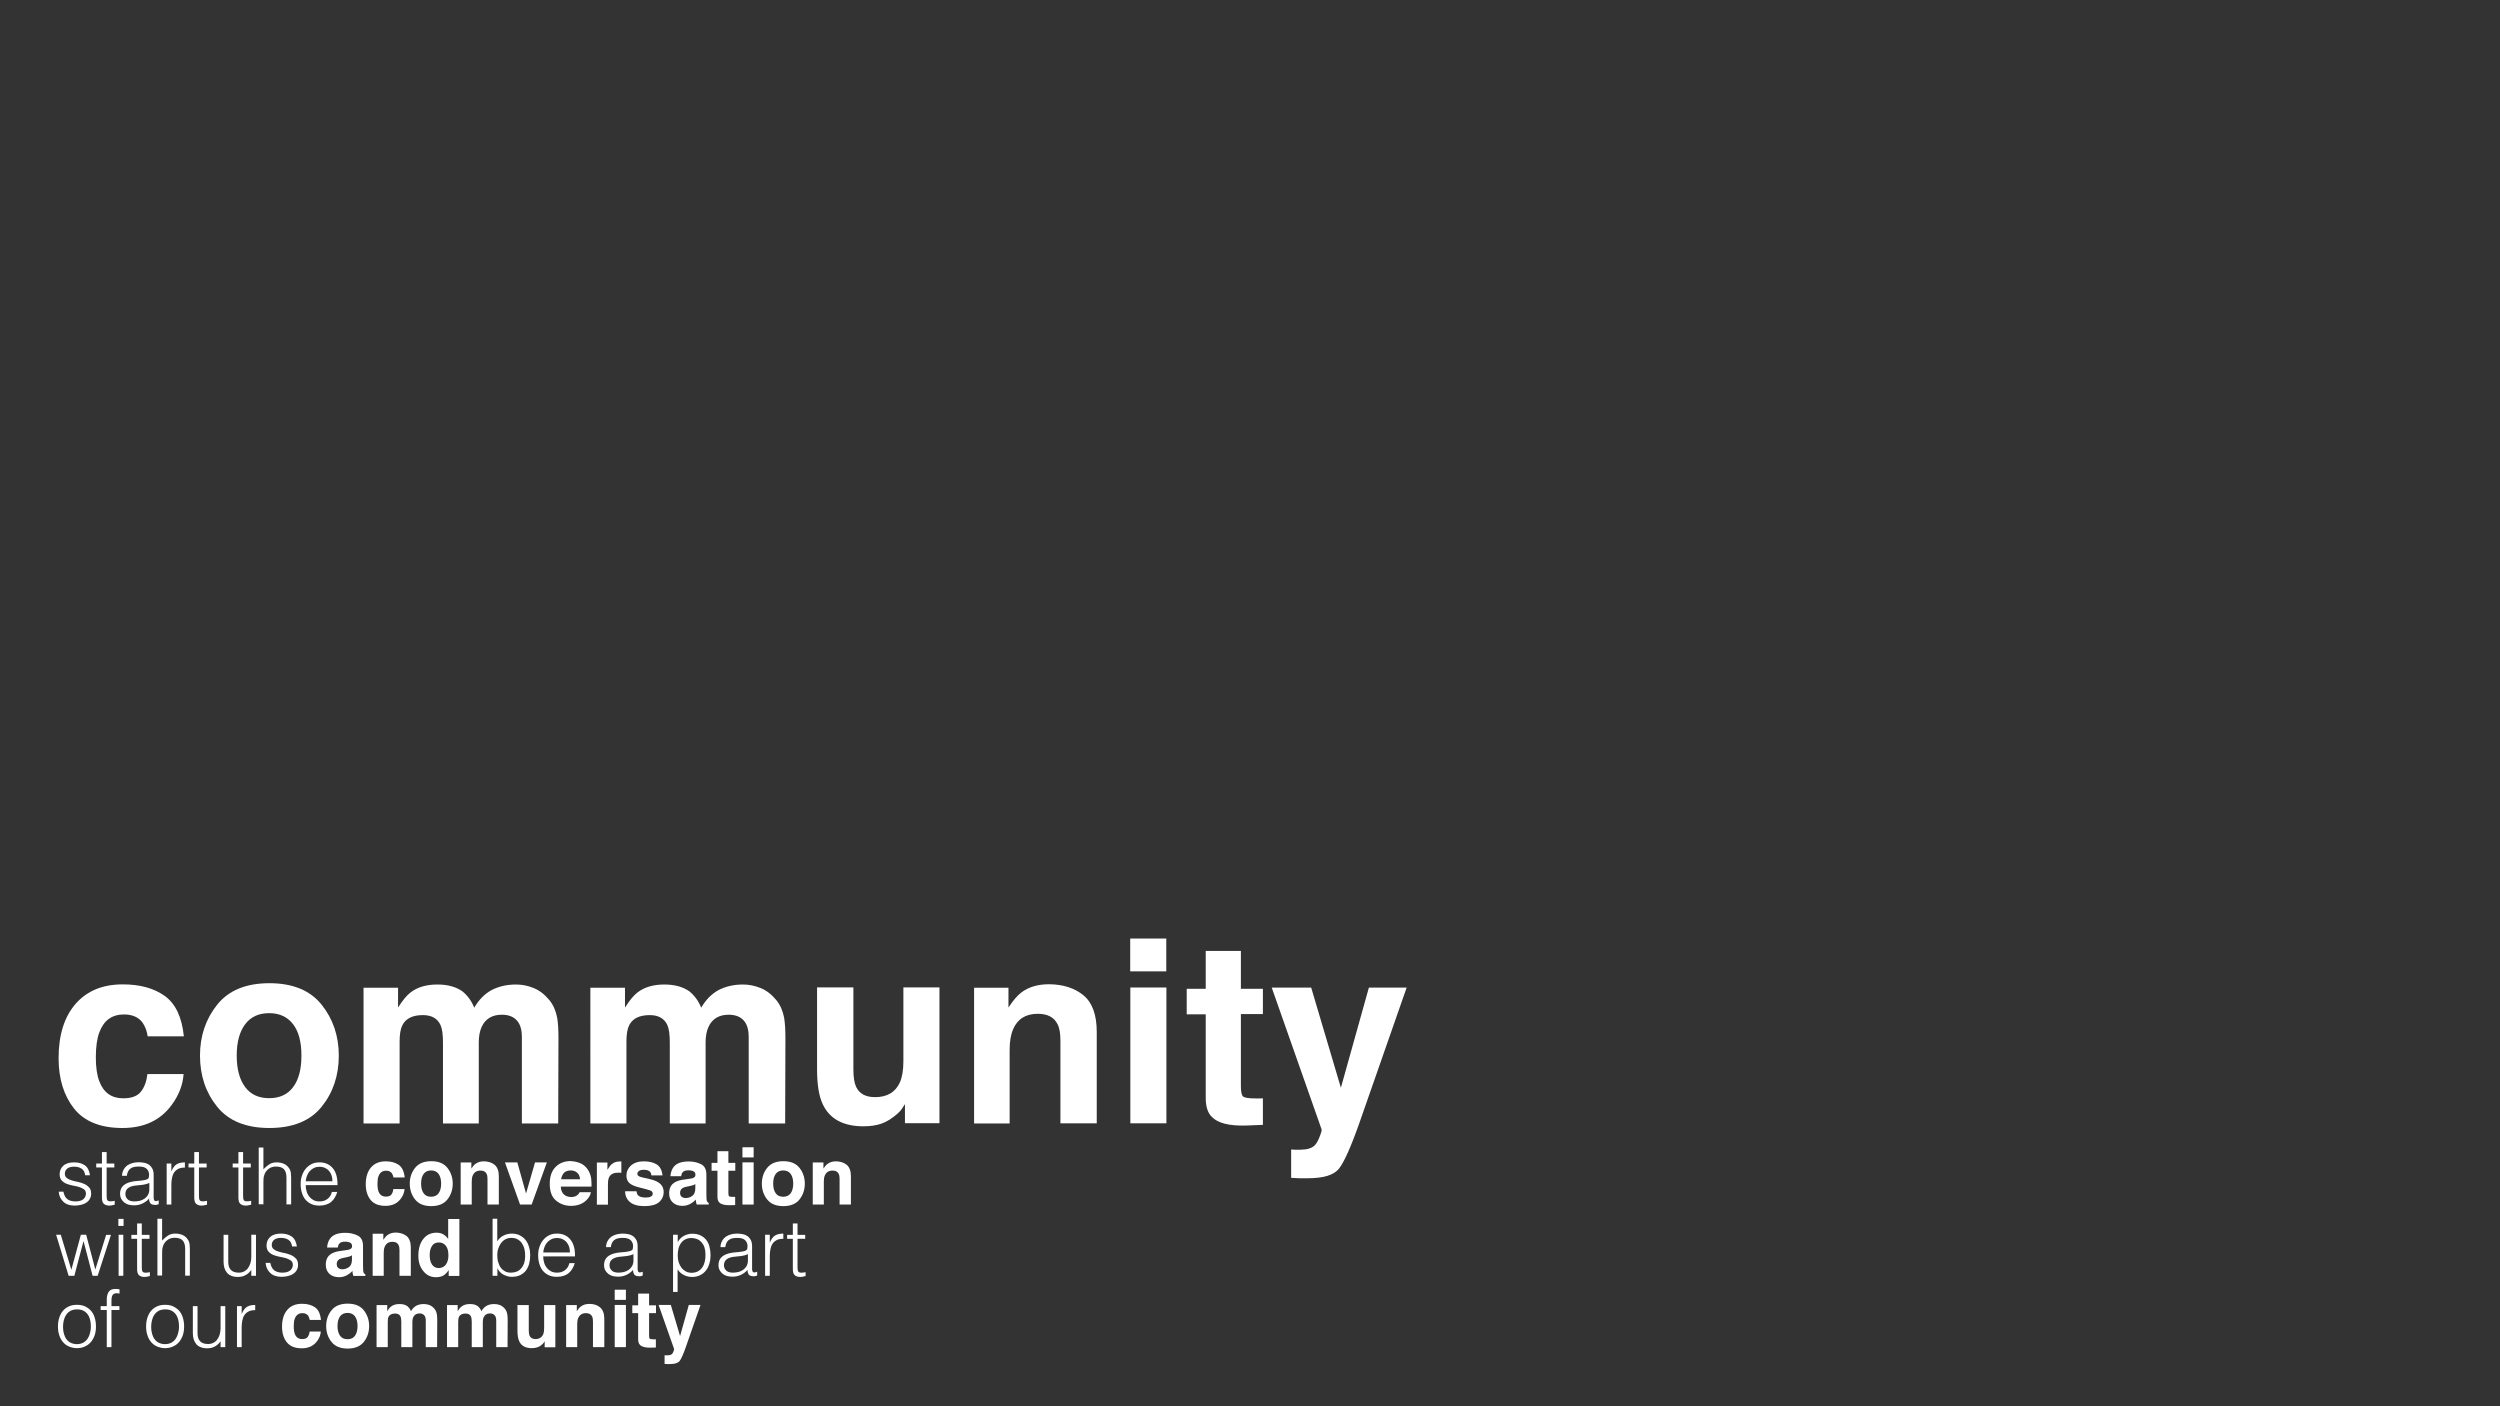 <?xml version="1.0" encoding="UTF-8"?> <!-- Generator: Adobe Illustrator 19.0.0, SVG Export Plug-In . SVG Version: 6.00 Build 0) --> <svg xmlns="http://www.w3.org/2000/svg" xmlns:xlink="http://www.w3.org/1999/xlink" x="0px" y="0px" viewBox="0 0 1920 1080" xml:space="preserve"><rect x="0" y="0" width="1920" height="1080" fill="#333333" stroke="none"/> <g id="start_the_conversation_with_us_and_be_a_part_of_our_community_1_"> <g id="start_the_conversation_with_us_and_be_a_part_of_our_community"> <path fill="#FFFFFF" d="M48.7,915.3c0.6,2.7,1.6,4.6,3.1,5.7c1.5,1.1,3.6,1.7,6.4,1.7c1.3,0,2.5-0.2,3.5-0.5 c1-0.3,1.8-0.8,2.4-1.3c0.6-0.5,1.1-1.2,1.4-1.9c0.3-0.7,0.5-1.4,0.5-2.2c0-1.5-0.5-2.7-1.5-3.4c-1-0.7-2.2-1.3-3.7-1.8 c-1.5-0.4-3.1-0.8-4.9-1.1c-1.7-0.3-3.4-0.8-4.9-1.4c-1.5-0.6-2.7-1.5-3.7-2.6c-1-1.1-1.5-2.7-1.5-4.8c0-2.6,1-4.8,2.9-6.5 c1.9-1.7,4.7-2.5,8.2-2.5c3.4,0,6.2,0.8,8.3,2.3c2.1,1.5,3.4,4.1,3.9,7.6h-3.7c-0.3-2.4-1.2-4.1-2.8-5.1c-1.5-1-3.4-1.5-5.7-1.5 s-4.1,0.5-5.3,1.5c-1.2,1-1.8,2.3-1.8,3.9c0,1.4,0.5,2.5,1.5,3.3c1,0.8,2.2,1.4,3.7,1.8c1.5,0.5,3.1,0.9,4.9,1.2 c1.7,0.4,3.4,0.9,4.9,1.6c1.5,0.7,2.7,1.6,3.7,2.7c1,1.1,1.5,2.7,1.5,4.7c0,1.5-0.3,2.8-1,4c-0.6,1.2-1.5,2.1-2.7,2.9 c-1.1,0.8-2.5,1.3-4,1.7c-1.6,0.4-3.3,0.6-5.1,0.6c-1.9,0-3.5-0.3-5-0.8c-1.4-0.5-2.7-1.3-3.7-2.3c-1-1-1.8-2.1-2.4-3.4 c-0.6-1.3-0.9-2.7-1-4.2H48.7z"></path> <path fill="#FFFFFF" d="M88.1,925.2c-0.4,0.1-1,0.2-1.8,0.4c-0.7,0.2-1.5,0.3-2.4,0.3c-1.8,0-3.2-0.5-4.2-1.4 c-1-0.9-1.4-2.5-1.4-4.9v-23h-4.4v-3h4.4v-8.8h3.6v8.8h5.9v3h-5.9v21.6c0,0.8,0,1.4,0.1,2c0,0.6,0.2,1,0.4,1.4 c0.2,0.4,0.5,0.6,0.9,0.8c0.4,0.2,1,0.2,1.8,0.2c0.5,0,1,0,1.5-0.1c0.5-0.1,1-0.2,1.5-0.3V925.2z"></path> <path fill="#FFFFFF" d="M108.4,906.7c0.7-0.1,1.5-0.2,2.5-0.4c1-0.2,1.7-0.4,2.3-0.7c0.6-0.3,1-0.8,1.1-1.4 c0.1-0.7,0.2-1.3,0.2-1.9c0-1.9-0.6-3.4-1.8-4.6c-1.2-1.2-3.2-1.8-6.1-1.8c-1.3,0-2.4,0.1-3.5,0.3c-1.1,0.2-2,0.6-2.8,1.2 c-0.8,0.5-1.4,1.3-1.9,2.2c-0.5,0.9-0.8,2.1-1,3.4h-3.7c0.1-1.9,0.5-3.5,1.3-4.8c0.7-1.3,1.7-2.4,2.8-3.2c1.2-0.8,2.5-1.4,4-1.8 c1.5-0.4,3.1-0.6,4.8-0.6c1.6,0,3.1,0.2,4.5,0.5c1.4,0.3,2.6,0.9,3.6,1.6c1,0.8,1.8,1.8,2.4,3c0.6,1.3,0.9,2.8,0.9,4.6v17.2 c0,1.4,0.3,2.3,0.8,2.7c0.5,0.4,1.5,0.3,3.1-0.3v2.9c-0.3,0.1-0.7,0.2-1.2,0.4s-1.1,0.2-1.6,0.2c-0.6,0-1.1-0.1-1.6-0.2 c-0.6-0.1-1.1-0.3-1.5-0.6c-0.4-0.3-0.7-0.7-0.9-1.1c-0.2-0.4-0.4-0.9-0.5-1.4c-0.1-0.5-0.1-1-0.1-1.6c-1.5,1.7-3.3,3-5.3,3.9 c-2,0.9-4.1,1.3-6.4,1.3c-1.4,0-2.7-0.2-4-0.5c-1.3-0.4-2.4-0.9-3.4-1.7c-1-0.8-1.7-1.7-2.3-2.8c-0.6-1.1-0.9-2.4-0.9-4 c0-5.4,3.7-8.5,11-9.5L108.4,906.7z M114.5,908.6c-1.5,0.6-3.1,1.1-4.7,1.3c-1.6,0.2-3.2,0.4-4.7,0.5c-2.8,0.2-5,0.8-6.5,1.9 c-1.6,1.1-2.3,2.7-2.3,4.8c0,1,0.2,1.8,0.6,2.5c0.4,0.7,0.9,1.3,1.5,1.8c0.6,0.5,1.4,0.8,2.2,1c0.8,0.2,1.7,0.3,2.5,0.3 c1.5,0,2.9-0.2,4.3-0.5c1.4-0.4,2.6-0.9,3.7-1.7c1.1-0.8,1.9-1.7,2.6-2.9c0.6-1.2,1-2.5,1-4.1V908.6z"></path> <path fill="#FFFFFF" d="M131.6,925.1h-3.6v-31.5h3.6v5.9h0.1c1-2.5,2.3-4.3,3.9-5.3c1.6-1,3.7-1.5,6.4-1.5v4c-2.1,0-3.8,0.3-5.1,1 s-2.4,1.6-3.2,2.8c-0.8,1.2-1.3,2.6-1.6,4.2s-0.5,3.3-0.5,5V925.1z"></path> <path fill="#FFFFFF" d="M159,925.2c-0.4,0.1-1,0.2-1.8,0.4c-0.7,0.2-1.5,0.3-2.4,0.3c-1.8,0-3.2-0.5-4.2-1.4 c-1-0.9-1.4-2.5-1.4-4.9v-23h-4.4v-3h4.4v-8.8h3.6v8.8h5.9v3h-5.9v21.6c0,0.8,0,1.4,0.1,2c0,0.6,0.2,1,0.4,1.4 c0.2,0.4,0.5,0.6,0.9,0.8c0.4,0.2,1,0.2,1.8,0.2c0.5,0,1,0,1.5-0.1c0.5-0.1,1-0.2,1.5-0.3V925.2z"></path> <path fill="#FFFFFF" d="M192.9,925.2c-0.4,0.1-1,0.2-1.8,0.4c-0.7,0.2-1.5,0.3-2.4,0.3c-1.8,0-3.2-0.5-4.2-1.4 c-1-0.9-1.4-2.5-1.4-4.9v-23h-4.4v-3h4.4v-8.8h3.6v8.8h5.9v3h-5.9v21.6c0,0.8,0,1.4,0.1,2c0,0.6,0.2,1,0.4,1.4 c0.2,0.4,0.5,0.6,0.9,0.8c0.4,0.2,1,0.2,1.8,0.2c0.5,0,1,0,1.5-0.1c0.5-0.1,1-0.2,1.5-0.3V925.2z"></path> <path fill="#FFFFFF" d="M198.7,925.1v-43.8h3.6V898c1.5-1.5,3-2.8,4.5-3.8c1.6-1,3.4-1.5,5.6-1.5c1.9,0,3.7,0.3,5.4,1 c1.7,0.7,3.1,1.8,4.2,3.5c0.8,1.1,1.2,2.3,1.4,3.5c0.1,1.2,0.2,2.4,0.2,3.7v20.6H220v-20.6c0-2.8-0.6-5-1.9-6.4 c-1.3-1.4-3.3-2.1-6.3-2.1c-1.1,0-2.2,0.2-3.1,0.5c-0.9,0.3-1.8,0.8-2.5,1.4c-0.8,0.6-1.4,1.2-1.9,1.9c-0.5,0.7-0.9,1.5-1.2,2.3 c-0.4,1-0.6,2-0.7,2.9c-0.1,0.9-0.1,1.9-0.1,3v17H198.7z"></path> <path fill="#FFFFFF" d="M234.8,910.2c0,1.7,0.2,3.3,0.7,4.8c0.4,1.5,1.1,2.8,2,4c0.9,1.1,2,2,3.3,2.7s2.9,1,4.6,1 c2.4,0,4.4-0.6,6.1-1.9c1.7-1.3,2.8-3,3.4-5.4h4.1c-0.4,1.5-1,2.9-1.8,4.2c-0.7,1.3-1.6,2.4-2.7,3.3c-1.1,1-2.4,1.7-3.9,2.2 c-1.5,0.5-3.2,0.8-5.2,0.8c-2.5,0-4.7-0.4-6.5-1.3c-1.8-0.9-3.3-2-4.5-3.5c-1.2-1.5-2-3.2-2.6-5.2c-0.6-2-0.9-4.2-0.9-6.5 c0-2.3,0.3-4.5,1-6.5c0.7-2,1.6-3.8,2.9-5.3c1.2-1.5,2.7-2.7,4.5-3.6c1.8-0.9,3.8-1.3,6.1-1.3c4.3,0,7.7,1.5,10.2,4.5 c2.5,3,3.7,7.3,3.6,13H234.8z M255.3,907.2c0-1.5-0.2-3-0.6-4.3s-1.1-2.5-1.9-3.5c-0.8-1-1.9-1.8-3.1-2.4 c-1.3-0.6-2.7-0.9-4.3-0.9c-1.6,0-3.1,0.3-4.3,0.9c-1.2,0.6-2.3,1.4-3.2,2.4c-0.9,1-1.6,2.2-2.1,3.5c-0.5,1.3-0.9,2.8-1,4.3H255.3 z"></path> <path fill="#FFFFFF" d="M302.2,904.4c-0.2-1.2-0.6-2.3-1.2-3.3c-1-1.3-2.4-2-4.4-2c-2.9,0-4.8,1.4-5.9,4.2c-0.6,1.5-0.8,3.5-0.8,6 c0,2.4,0.3,4.3,0.8,5.7c1,2.7,2.9,4,5.7,4c2,0,3.4-0.5,4.2-1.6c0.8-1.1,1.3-2.5,1.5-4.2h8.6c-0.2,2.6-1.1,5-2.8,7.3 c-2.7,3.7-6.6,5.6-11.8,5.6c-5.2,0-9-1.5-11.5-4.6c-2.5-3.1-3.7-7.1-3.7-12c0-5.6,1.4-9.9,4.1-13c2.7-3.1,6.5-4.6,11.2-4.6 c4.1,0,7.4,0.9,10,2.7c2.6,1.8,4.1,5,4.6,9.7H302.2z"></path> <path fill="#FFFFFF" d="M343.6,921.2c-2.7,3.4-6.9,5.1-12.4,5.1c-5.6,0-9.7-1.7-12.4-5.1c-2.7-3.4-4.1-7.4-4.1-12.2 c0-4.7,1.4-8.7,4.1-12.1s6.9-5.1,12.4-5.1c5.6,0,9.7,1.7,12.4,5.1c2.7,3.4,4.1,7.5,4.1,12.1C347.7,913.7,346.3,917.8,343.6,921.2z M336.8,916.5c1.3-1.8,2-4.3,2-7.5s-0.7-5.7-2-7.5c-1.3-1.7-3.2-2.6-5.7-2.6s-4.4,0.9-5.7,2.6c-1.3,1.8-2,4.2-2,7.5s0.7,5.7,2,7.5 c1.3,1.8,3.2,2.6,5.7,2.6S335.5,918.2,336.8,916.5z"></path> <path fill="#FFFFFF" d="M379.9,894.6c2.1,1.8,3.2,4.7,3.2,8.7v21.8h-8.7v-19.7c0-1.7-0.2-3-0.7-3.9c-0.8-1.7-2.4-2.5-4.7-2.5 c-2.8,0-4.8,1.2-5.9,3.7c-0.6,1.3-0.8,2.9-0.8,4.9v17.5h-8.5v-32.3h8.2v4.7c1.1-1.7,2.1-2.9,3.1-3.6c1.7-1.3,3.9-2,6.6-2 C375,892,377.8,892.8,379.9,894.6z"></path> <path fill="#FFFFFF" d="M410.9,892.7h9.1l-11.7,32.4h-8.9l-11.6-32.4h9.5l6.7,23.9L410.9,892.7z"></path> <path fill="#FFFFFF" d="M445.8,893.4c2.3,1,4.1,2.6,5.6,4.8c1.3,1.9,2.2,4.2,2.6,6.7c0.2,1.5,0.3,3.6,0.3,6.4h-23.6 c0.1,3.2,1.3,5.5,3.4,6.8c1.3,0.8,2.8,1.2,4.7,1.2c1.9,0,3.5-0.5,4.7-1.5c0.7-0.5,1.2-1.3,1.7-2.2h8.6c-0.2,1.9-1.3,3.9-3.1,5.8 c-2.9,3.1-7,4.7-12.2,4.7c-4.3,0-8.1-1.3-11.4-4c-3.3-2.7-4.9-7-4.9-13c0-5.6,1.5-9.9,4.5-12.9c3-3,6.8-4.5,11.6-4.5 C441,891.9,443.6,892.4,445.8,893.4z M433.2,900.7c-1.2,1.2-1.9,2.9-2.3,5h14.6c-0.2-2.2-0.9-4-2.3-5.1c-1.3-1.2-3-1.7-5-1.7 C436.1,898.9,434.4,899.5,433.2,900.7z"></path> <path fill="#FFFFFF" d="M476.5,892c0.1,0,0.4,0,0.7,0v8.7c-0.5-0.1-1-0.1-1.4-0.1c-0.4,0-0.8,0-1,0c-3.4,0-5.7,1.1-6.9,3.3 c-0.7,1.2-1,3.2-1,5.8v15.5h-8.5v-32.4h8.1v5.6c1.3-2.2,2.4-3.6,3.4-4.4c1.6-1.3,3.6-2,6.2-2C476.3,892,476.4,892,476.5,892z"></path> <path fill="#FFFFFF" d="M488.8,914.8c0.2,1.5,0.6,2.6,1.2,3.2c1.1,1.1,3,1.7,5.8,1.7c1.7,0,3-0.2,4-0.7c1-0.5,1.5-1.2,1.5-2.2 c0-1-0.4-1.7-1.2-2.2c-0.8-0.5-3.7-1.3-8.9-2.6c-3.7-0.9-6.3-2-7.8-3.4c-1.5-1.3-2.3-3.3-2.3-5.8c0-3,1.2-5.6,3.5-7.7 c2.4-2.1,5.7-3.2,9.9-3.2c4,0,7.3,0.8,9.9,2.4c2.5,1.6,4,4.4,4.4,8.4h-8.5c-0.1-1.1-0.4-1.9-0.9-2.6c-0.9-1.1-2.5-1.7-4.8-1.7 c-1.8,0-3.2,0.3-3.9,0.9s-1.2,1.2-1.2,2c0,1,0.4,1.7,1.3,2.1c0.8,0.5,3.8,1.2,8.8,2.3c3.4,0.8,5.9,2,7.6,3.6 c1.7,1.6,2.5,3.7,2.5,6.1c0,3.2-1.2,5.8-3.6,7.9c-2.4,2-6.1,3-11.1,3c-5.1,0-8.9-1.1-11.3-3.2c-2.4-2.1-3.6-4.9-3.6-8.2H488.8z"></path> <path fill="#FFFFFF" d="M528.9,905.4c1.6-0.2,2.7-0.4,3.4-0.7c1.2-0.5,1.8-1.3,1.8-2.4c0-1.3-0.5-2.2-1.4-2.7s-2.3-0.8-4.1-0.8 c-2,0-3.5,0.5-4.3,1.5c-0.6,0.7-1,1.7-1.2,3h-8.2c0.2-2.8,1-5.2,2.4-7c2.2-2.9,6.1-4.3,11.6-4.3c3.6,0,6.7,0.7,9.5,2.1 c2.8,1.4,4.1,4.1,4.1,8v14.8c0,1,0,2.3,0.1,3.7c0.1,1.1,0.2,1.9,0.5,2.3c0.3,0.4,0.7,0.7,1.2,1v1.2h-9.2c-0.3-0.7-0.4-1.3-0.5-1.8 c-0.1-0.6-0.2-1.2-0.2-2c-1.2,1.3-2.5,2.3-4.1,3.2c-1.8,1-3.9,1.6-6.2,1.6c-2.9,0-5.4-0.8-7.3-2.5c-1.9-1.7-2.9-4-2.9-7.1 c0-4,1.5-6.9,4.6-8.6c1.7-1,4.2-1.7,7.5-2.1L528.9,905.4z M534,909.4c-0.5,0.3-1.1,0.6-1.6,0.8c-0.6,0.2-1.3,0.4-2.3,0.6l-1.9,0.4 c-1.8,0.3-3.1,0.7-3.9,1.2c-1.3,0.8-2,2-2,3.6c0,1.4,0.4,2.5,1.2,3.1c0.8,0.6,1.8,1,3,1c1.8,0,3.6-0.5,5.1-1.6 c1.6-1.1,2.4-3,2.4-5.9V909.4z"></path> <path fill="#FFFFFF" d="M546.5,899.1v-6h4.5v-9h8.4v9h5.3v6h-5.3v17.1c0,1.3,0.2,2.2,0.5,2.5c0.3,0.3,1.4,0.5,3.1,0.5 c0.3,0,0.5,0,0.8,0s0.6,0,0.8,0v6.3l-4,0.1c-4,0.1-6.7-0.6-8.2-2.1c-1-1-1.4-2.5-1.4-4.5v-19.9H546.5z"></path> <path fill="#FFFFFF" d="M578.8,888.9h-8.6v-7.8h8.6V888.9z M570.2,892.7h8.6v32.4h-8.6V892.7z"></path> <path fill="#FFFFFF" d="M614,921.2c-2.7,3.4-6.9,5.1-12.4,5.1c-5.6,0-9.7-1.7-12.4-5.1c-2.7-3.4-4.1-7.4-4.1-12.2 c0-4.7,1.4-8.7,4.1-12.1s6.9-5.1,12.4-5.1c5.6,0,9.7,1.7,12.4,5.1c2.7,3.4,4.1,7.5,4.1,12.1C618.1,913.7,616.7,917.8,614,921.2z M607.2,916.5c1.3-1.8,2-4.3,2-7.5s-0.7-5.7-2-7.5c-1.3-1.7-3.2-2.6-5.7-2.6s-4.4,0.9-5.7,2.6c-1.3,1.8-2,4.2-2,7.5s0.7,5.7,2,7.5 c1.3,1.8,3.2,2.6,5.7,2.6S605.9,918.2,607.2,916.5z"></path> <path fill="#FFFFFF" d="M650.3,894.6c2.1,1.8,3.2,4.7,3.2,8.7v21.8h-8.7v-19.7c0-1.7-0.2-3-0.7-3.9c-0.8-1.7-2.4-2.5-4.7-2.5 c-2.8,0-4.8,1.2-5.9,3.7c-0.6,1.3-0.8,2.9-0.8,4.9v17.5h-8.5v-32.3h8.2v4.7c1.1-1.7,2.1-2.9,3.1-3.6c1.7-1.3,3.9-2,6.6-2 C645.4,892,648.1,892.8,650.3,894.6z"></path> <path fill="#FFFFFF" d="M73.2,975l8.3-26.6h3.7L75,979.8h-3.9l-6.9-26.5h-0.1l-7,26.5h-4.4l-9.6-31.5h3.6l8.1,26.9l7.3-26.9h4.1 L73.2,975z"></path> <path fill="#FFFFFF" d="M90.9,941.5v-5.4h4v5.4H90.9z M91.1,979.8v-31.5h3.6v31.5H91.1z"></path> <path fill="#FFFFFF" d="M115.1,980c-0.4,0.1-1,0.2-1.8,0.4c-0.7,0.2-1.5,0.3-2.4,0.3c-1.8,0-3.2-0.5-4.2-1.4 c-1-0.9-1.4-2.5-1.4-4.9v-23h-4.4v-3h4.4v-8.8h3.6v8.8h5.9v3h-5.9V973c0,0.8,0,1.4,0.1,2c0,0.6,0.2,1,0.4,1.4 c0.2,0.4,0.5,0.6,0.9,0.8c0.4,0.2,1,0.2,1.8,0.2c0.5,0,1,0,1.5-0.1c0.5-0.1,1-0.2,1.5-0.3V980z"></path> <path fill="#FFFFFF" d="M120.9,979.8v-43.8h3.6v16.7c1.5-1.5,3-2.8,4.5-3.8c1.6-1,3.4-1.5,5.6-1.5c1.9,0,3.7,0.3,5.4,1 c1.7,0.7,3.1,1.8,4.2,3.5c0.8,1.1,1.2,2.3,1.4,3.5c0.1,1.2,0.2,2.4,0.2,3.7v20.6h-3.6v-20.6c0-2.8-0.6-5-1.9-6.4 c-1.3-1.4-3.3-2.1-6.3-2.1c-1.1,0-2.2,0.2-3.1,0.5c-0.9,0.3-1.8,0.8-2.5,1.4c-0.8,0.6-1.4,1.2-1.9,1.9c-0.5,0.7-0.9,1.5-1.2,2.3 c-0.4,1-0.6,2-0.7,2.9c-0.1,0.9-0.1,1.9-0.1,3v17H120.9z"></path> <path fill="#FFFFFF" d="M193,948.3h3.6v31.5H193v-4.4c-0.5,0.6-1,1.2-1.6,1.8c-0.6,0.6-1.3,1.2-2.1,1.7s-1.7,0.9-2.8,1.3 c-1.1,0.3-2.3,0.5-3.6,0.5c-2.1,0-3.9-0.3-5.3-0.9c-1.4-0.6-2.6-1.4-3.4-2.5c-0.9-1.1-1.5-2.3-1.9-3.7c-0.4-1.4-0.6-2.9-0.6-4.6 v-20.7h3.6V969c0,2.7,0.6,4.8,1.9,6.2c1.3,1.4,3.3,2.2,6.2,2.2c1.5,0,2.8-0.3,4-0.9c1.2-0.6,2.2-1.4,3-2.5 c0.8-1.1,1.4-2.3,1.9-3.8c0.4-1.5,0.7-3.1,0.7-4.8V948.3z"></path> <path fill="#FFFFFF" d="M207.6,970c0.6,2.7,1.6,4.6,3.1,5.7c1.5,1.1,3.6,1.7,6.4,1.7c1.3,0,2.5-0.2,3.5-0.5c1-0.3,1.8-0.8,2.4-1.3 c0.6-0.5,1.1-1.2,1.4-1.9c0.3-0.7,0.5-1.4,0.5-2.2c0-1.5-0.5-2.7-1.5-3.4c-1-0.7-2.2-1.3-3.7-1.8c-1.5-0.4-3.1-0.8-4.9-1.1 c-1.7-0.3-3.4-0.8-4.9-1.4c-1.5-0.6-2.7-1.5-3.7-2.6c-1-1.1-1.5-2.7-1.5-4.8c0-2.6,1-4.8,2.9-6.5c1.9-1.7,4.7-2.5,8.2-2.5 c3.4,0,6.2,0.8,8.3,2.3c2.1,1.5,3.4,4.1,3.9,7.6h-3.7c-0.3-2.4-1.2-4.1-2.8-5.1c-1.5-1-3.4-1.5-5.7-1.5s-4.1,0.5-5.3,1.5 c-1.2,1-1.8,2.3-1.8,3.9c0,1.4,0.5,2.5,1.5,3.3c1,0.8,2.2,1.4,3.7,1.8c1.5,0.5,3.1,0.9,4.9,1.2c1.7,0.4,3.4,0.9,4.9,1.6 c1.5,0.7,2.7,1.6,3.7,2.7c1,1.1,1.5,2.7,1.5,4.7c0,1.5-0.3,2.8-1,4c-0.6,1.2-1.5,2.1-2.7,2.9c-1.1,0.8-2.5,1.3-4,1.7 c-1.6,0.4-3.3,0.6-5.1,0.6c-1.9,0-3.5-0.3-5-0.8c-1.4-0.5-2.7-1.3-3.7-2.3c-1-1-1.8-2.1-2.4-3.4c-0.6-1.3-0.9-2.7-1-4.2H207.6z"></path> <path fill="#FFFFFF" d="M265.2,960.2c1.6-0.2,2.7-0.4,3.4-0.7c1.2-0.5,1.8-1.3,1.8-2.4c0-1.3-0.5-2.2-1.4-2.7s-2.3-0.8-4.1-0.8 c-2,0-3.5,0.5-4.3,1.5c-0.6,0.7-1,1.7-1.2,3h-8.2c0.2-2.8,1-5.2,2.4-7c2.2-2.9,6.1-4.3,11.6-4.3c3.6,0,6.7,0.7,9.5,2.1 c2.8,1.4,4.1,4.1,4.1,8v14.8c0,1,0,2.3,0.1,3.7c0.1,1.1,0.2,1.9,0.5,2.3c0.3,0.4,0.7,0.7,1.2,1v1.2h-9.2c-0.3-0.7-0.4-1.3-0.5-1.8 c-0.1-0.6-0.2-1.2-0.2-2c-1.2,1.3-2.5,2.3-4.1,3.2c-1.8,1-3.9,1.6-6.2,1.6c-2.9,0-5.4-0.8-7.3-2.5c-1.9-1.7-2.9-4-2.9-7.1 c0-4,1.5-6.9,4.6-8.6c1.7-1,4.2-1.7,7.5-2.1L265.2,960.2z M270.3,964.1c-0.5,0.3-1.1,0.6-1.6,0.8c-0.6,0.2-1.3,0.4-2.3,0.6 l-1.9,0.4c-1.8,0.3-3.1,0.7-3.9,1.2c-1.3,0.8-2,2-2,3.6c0,1.4,0.4,2.5,1.2,3.1c0.8,0.6,1.8,1,3,1c1.8,0,3.6-0.5,5.1-1.6 c1.6-1.1,2.4-3,2.4-5.9V964.1z"></path> <path fill="#FFFFFF" d="M312.3,949.3c2.1,1.8,3.2,4.7,3.2,8.7v21.8h-8.7v-19.7c0-1.7-0.2-3-0.7-3.9c-0.8-1.7-2.4-2.5-4.7-2.5 c-2.8,0-4.8,1.2-5.9,3.7c-0.6,1.3-0.8,2.9-0.8,4.9v17.5h-8.5v-32.3h8.2v4.7c1.1-1.7,2.1-2.9,3.1-3.6c1.7-1.3,3.9-2,6.6-2 C307.4,946.7,310.1,947.6,312.3,949.3z"></path> <path fill="#FFFFFF" d="M340.5,948c1.5,0.9,2.8,2.1,3.7,3.6v-15.4h8.6v43.7h-8.2v-4.5c-1.2,1.9-2.6,3.3-4.1,4.2 c-1.5,0.9-3.5,1.3-5.8,1.3c-3.8,0-7-1.5-9.5-4.6c-2.6-3.1-3.9-7-3.9-11.8c0-5.5,1.3-9.9,3.8-13c2.5-3.2,5.9-4.8,10.2-4.8 C337.2,946.7,338.9,947.1,340.5,948z M342.5,971.1c1.2-1.8,1.9-4.1,1.9-6.9c0-4-1-6.8-3-8.5c-1.2-1-2.7-1.5-4.3-1.5 c-2.5,0-4.3,0.9-5.4,2.8c-1.2,1.9-1.7,4.2-1.7,7c0,3,0.6,5.4,1.8,7.2c1.2,1.8,3,2.7,5.4,2.7C339.5,973.7,341.3,972.8,342.5,971.1z "></path> <path fill="#FFFFFF" d="M381.9,979.8h-3.6v-43.8h3.6v17.3c1.2-1.9,2.8-3.4,4.8-4.4c2-1,4.2-1.5,6.4-1.5c2.4,0,4.5,0.5,6.2,1.4 c1.8,0.9,3.2,2.1,4.4,3.6s2,3.3,2.6,5.3c0.6,2,0.9,4.1,0.9,6.3c0,2.3-0.3,4.5-0.8,6.5c-0.5,2-1.4,3.8-2.5,5.3 c-1.2,1.5-2.6,2.6-4.4,3.5c-1.8,0.9-4,1.3-6.5,1.3c-1,0-2-0.1-3.1-0.4c-1.1-0.3-2.1-0.7-3.1-1.2c-1-0.5-1.9-1.2-2.7-2 c-0.8-0.8-1.5-1.7-2-2.8h-0.1V979.8z M381.9,964c0,1.9,0.2,3.7,0.7,5.3c0.5,1.6,1.1,3.1,2,4.3c0.9,1.2,2,2.1,3.3,2.8 c1.3,0.7,2.9,1,4.6,1c1.5,0,3-0.3,4.3-0.8c1.3-0.5,2.4-1.3,3.4-2.4s1.7-2.3,2.3-3.9c0.5-1.5,0.8-3.3,0.8-5.3 c0.1-2-0.1-3.8-0.5-5.6c-0.4-1.7-1.1-3.2-1.9-4.5c-0.9-1.3-2-2.3-3.4-3.1c-1.4-0.8-3-1.1-4.9-1.1c-1.7,0-3.2,0.4-4.5,1.1 c-1.3,0.7-2.4,1.7-3.3,2.9c-0.9,1.2-1.6,2.6-2.1,4.2C382.1,960.5,381.9,962.2,381.9,964z"></path> <path fill="#FFFFFF" d="M417.2,964.9c0,1.7,0.2,3.3,0.7,4.8c0.4,1.5,1.1,2.8,2,4c0.9,1.1,2,2,3.3,2.7s2.9,1,4.6,1 c2.4,0,4.4-0.6,6.1-1.9c1.7-1.3,2.8-3,3.4-5.4h4.1c-0.4,1.5-1,2.9-1.8,4.2c-0.7,1.3-1.6,2.4-2.7,3.3c-1.1,1-2.4,1.7-3.9,2.2 c-1.5,0.5-3.2,0.8-5.2,0.8c-2.5,0-4.7-0.4-6.5-1.3c-1.8-0.9-3.3-2-4.5-3.5c-1.2-1.5-2-3.2-2.6-5.2c-0.6-2-0.9-4.2-0.9-6.5 c0-2.3,0.3-4.5,1-6.5c0.7-2,1.6-3.8,2.9-5.3c1.2-1.5,2.7-2.7,4.5-3.6c1.8-0.9,3.8-1.3,6.1-1.3c4.3,0,7.7,1.5,10.2,4.5 c2.5,3,3.7,7.3,3.6,13H417.2z M437.7,961.9c0-1.5-0.2-3-0.6-4.3s-1.1-2.5-1.9-3.5c-0.8-1-1.9-1.8-3.1-2.4 c-1.3-0.6-2.7-0.9-4.3-0.9c-1.6,0-3.1,0.3-4.3,0.9c-1.2,0.6-2.3,1.4-3.2,2.4c-0.9,1-1.6,2.2-2.1,3.5c-0.5,1.3-0.9,2.8-1,4.3H437.7 z"></path> <path fill="#FFFFFF" d="M480.1,961.5c0.7-0.1,1.5-0.2,2.5-0.4c1-0.2,1.7-0.4,2.3-0.7c0.6-0.3,1-0.8,1.1-1.4 c0.1-0.7,0.2-1.3,0.2-1.9c0-1.9-0.6-3.4-1.8-4.6c-1.2-1.2-3.2-1.8-6.1-1.8c-1.3,0-2.4,0.1-3.5,0.3c-1.1,0.2-2,0.6-2.8,1.2 c-0.8,0.5-1.4,1.3-1.9,2.2c-0.5,0.9-0.8,2.1-1,3.4h-3.7c0.1-1.9,0.5-3.5,1.3-4.8c0.7-1.3,1.7-2.4,2.8-3.2c1.2-0.8,2.5-1.4,4-1.8 c1.5-0.4,3.1-0.6,4.8-0.6c1.6,0,3.1,0.2,4.5,0.5c1.4,0.3,2.6,0.9,3.6,1.6c1,0.8,1.8,1.8,2.4,3c0.6,1.3,0.9,2.8,0.9,4.6v17.2 c0,1.4,0.3,2.3,0.8,2.7c0.5,0.4,1.5,0.3,3.1-0.3v2.9c-0.3,0.1-0.7,0.2-1.2,0.4s-1.1,0.2-1.6,0.2c-0.6,0-1.1-0.1-1.6-0.2 c-0.6-0.1-1.1-0.3-1.5-0.6c-0.4-0.3-0.7-0.7-0.9-1.1c-0.2-0.4-0.4-0.9-0.5-1.4c-0.1-0.5-0.1-1-0.1-1.6c-1.5,1.7-3.3,3-5.3,3.9 c-2,0.9-4.1,1.3-6.4,1.3c-1.4,0-2.7-0.2-4-0.5c-1.3-0.4-2.4-0.9-3.4-1.7c-1-0.8-1.7-1.7-2.3-2.8c-0.6-1.1-0.9-2.4-0.9-4 c0-5.4,3.7-8.5,11-9.5L480.1,961.5z M486.3,963.3c-1.5,0.6-3.1,1.1-4.7,1.3c-1.6,0.2-3.2,0.4-4.7,0.5c-2.8,0.2-5,0.8-6.5,1.9 c-1.6,1.1-2.3,2.7-2.3,4.8c0,1,0.2,1.8,0.6,2.5c0.4,0.7,0.9,1.3,1.5,1.8c0.6,0.5,1.4,0.8,2.2,1c0.8,0.2,1.7,0.3,2.5,0.3 c1.5,0,2.9-0.2,4.3-0.5c1.4-0.4,2.6-0.9,3.7-1.7c1.1-0.8,1.9-1.7,2.6-2.9c0.6-1.2,1-2.5,1-4.1V963.3z"></path> <path fill="#FFFFFF" d="M520.5,992.2h-3.6v-43.9h3.6v5.5h0.1c0.5-1,1.2-1.9,2-2.7c0.8-0.8,1.7-1.5,2.7-2c1-0.5,2-0.9,3.1-1.2 c1.1-0.3,2.1-0.4,3.1-0.4c2.6,0,4.7,0.4,6.5,1.3c1.8,0.9,3.3,2,4.4,3.5c1.2,1.5,2,3.2,2.5,5.3c0.5,2,0.8,4.2,0.8,6.5 c0,2.2-0.3,4.3-0.9,6.3c-0.6,2-1.4,3.8-2.6,5.3s-2.6,2.7-4.4,3.6c-1.8,0.9-3.8,1.4-6.2,1.4c-2.2,0-4.4-0.5-6.4-1.5 c-2-1-3.7-2.5-4.8-4.4V992.2z M520.5,964.2c0,1.8,0.2,3.5,0.7,5.1c0.5,1.6,1.2,3,2.1,4.2c0.9,1.2,2,2.1,3.3,2.9 c1.3,0.7,2.8,1.1,4.5,1.1c1.9,0,3.5-0.4,4.9-1.1c1.4-0.8,2.5-1.8,3.4-3.1c0.9-1.3,1.5-2.8,1.9-4.5c0.4-1.7,0.6-3.6,0.5-5.6 c0-2-0.3-3.7-0.8-5.3c-0.5-1.5-1.3-2.8-2.3-3.9c-1-1.1-2.1-1.9-3.4-2.4c-1.3-0.5-2.7-0.8-4.3-0.8c-1.7,0-3.2,0.3-4.6,1 s-2.5,1.6-3.3,2.8c-0.9,1.2-1.6,2.6-2,4.3C520.7,960.5,520.5,962.3,520.5,964.2z"></path> <path fill="#FFFFFF" d="M568,961.5c0.7-0.1,1.5-0.2,2.5-0.4c1-0.2,1.7-0.4,2.3-0.7c0.6-0.3,1-0.8,1.1-1.4c0.1-0.7,0.2-1.3,0.2-1.9 c0-1.9-0.6-3.4-1.8-4.6c-1.2-1.2-3.2-1.8-6.1-1.8c-1.3,0-2.4,0.1-3.5,0.3c-1.1,0.2-2,0.6-2.8,1.2c-0.8,0.5-1.4,1.3-1.9,2.2 c-0.5,0.9-0.8,2.1-1,3.4h-3.7c0.1-1.9,0.5-3.5,1.3-4.8c0.7-1.3,1.7-2.4,2.8-3.2c1.2-0.8,2.5-1.4,4-1.8c1.5-0.4,3.1-0.6,4.8-0.6 c1.6,0,3.1,0.2,4.5,0.5c1.4,0.3,2.6,0.9,3.6,1.6c1,0.8,1.8,1.8,2.4,3c0.6,1.3,0.9,2.8,0.9,4.6v17.2c0,1.4,0.3,2.3,0.8,2.7 c0.5,0.4,1.5,0.3,3.1-0.3v2.9c-0.3,0.1-0.7,0.2-1.2,0.4s-1.1,0.2-1.6,0.2c-0.6,0-1.1-0.1-1.6-0.2c-0.6-0.1-1.1-0.3-1.5-0.6 c-0.4-0.3-0.7-0.7-0.9-1.1c-0.2-0.4-0.4-0.9-0.5-1.4c-0.1-0.5-0.1-1-0.1-1.6c-1.5,1.7-3.3,3-5.3,3.9c-2,0.9-4.1,1.3-6.4,1.3 c-1.4,0-2.7-0.2-4-0.5c-1.3-0.4-2.4-0.9-3.4-1.7c-1-0.8-1.7-1.7-2.3-2.8c-0.6-1.1-0.9-2.4-0.9-4c0-5.4,3.7-8.5,11-9.5L568,961.5z M574.2,963.3c-1.5,0.6-3.1,1.1-4.7,1.3c-1.6,0.2-3.2,0.4-4.7,0.5c-2.8,0.2-5,0.8-6.5,1.9c-1.6,1.1-2.3,2.7-2.3,4.8 c0,1,0.2,1.8,0.6,2.5c0.4,0.7,0.9,1.3,1.5,1.8c0.6,0.5,1.4,0.8,2.2,1c0.8,0.2,1.7,0.3,2.5,0.3c1.5,0,2.9-0.2,4.3-0.5 c1.4-0.4,2.6-0.9,3.7-1.7c1.1-0.8,1.9-1.7,2.6-2.9c0.6-1.2,1-2.5,1-4.1V963.3z"></path> <path fill="#FFFFFF" d="M591.2,979.8h-3.6v-31.5h3.6v5.9h0.1c1-2.5,2.3-4.3,3.9-5.3c1.6-1,3.7-1.5,6.4-1.5v4c-2.1,0-3.8,0.3-5.1,1 s-2.4,1.6-3.2,2.8c-0.8,1.2-1.3,2.6-1.6,4.2s-0.5,3.3-0.5,5V979.8z"></path> <path fill="#FFFFFF" d="M618.7,980c-0.4,0.1-1,0.2-1.8,0.4c-0.7,0.2-1.5,0.3-2.4,0.3c-1.8,0-3.2-0.5-4.2-1.4 c-1-0.9-1.4-2.5-1.4-4.9v-23h-4.4v-3h4.4v-8.8h3.6v8.8h5.9v3h-5.9V973c0,0.8,0,1.4,0.1,2c0,0.6,0.2,1,0.4,1.4 c0.2,0.4,0.5,0.6,0.9,0.8c0.4,0.2,1,0.2,1.8,0.2c0.5,0,1,0,1.5-0.1c0.5-0.1,1-0.2,1.5-0.3V980z"></path> <path fill="#FFFFFF" d="M59.1,1035.4c-2,0-3.9-0.4-5.7-1.1c-1.8-0.7-3.3-1.7-4.6-3.1c-1.3-1.4-2.4-3.1-3.1-5.2 c-0.8-2.1-1.2-4.5-1.2-7.2c0-2.3,0.3-4.5,0.9-6.5s1.5-3.8,2.7-5.3c1.2-1.5,2.7-2.7,4.6-3.6c1.8-0.9,4-1.3,6.4-1.3 c2.5,0,4.6,0.4,6.4,1.3c1.8,0.9,3.3,2,4.6,3.5c1.2,1.5,2.1,3.2,2.7,5.3c0.6,2,0.9,4.2,0.9,6.5c0,2.5-0.3,4.8-1,6.8 c-0.7,2-1.7,3.8-2.9,5.2c-1.3,1.5-2.8,2.6-4.6,3.4C63.3,1035,61.3,1035.4,59.1,1035.4z M69.8,1018.8c0-1.9-0.2-3.6-0.6-5.2 c-0.4-1.6-1-3-1.9-4.2s-1.9-2.1-3.3-2.8s-3-1-4.9-1c-1.9,0-3.5,0.4-4.9,1.1c-1.4,0.8-2.5,1.7-3.3,3c-0.9,1.2-1.5,2.7-1.9,4.3 c-0.4,1.6-0.6,3.3-0.6,5c0,1.9,0.2,3.7,0.7,5.4c0.5,1.6,1.1,3.1,2,4.2c0.9,1.2,2,2.1,3.3,2.7s2.9,1,4.6,1c1.9,0,3.5-0.4,4.9-1.1 c1.4-0.8,2.5-1.8,3.3-3c0.9-1.3,1.5-2.7,1.9-4.3C69.6,1022.2,69.8,1020.5,69.8,1018.8z"></path> <path fill="#FFFFFF" d="M77.3,1006.1v-3h4.7v-5c0-2.5,0.5-4.5,1.5-6c1-1.5,2.7-2.2,5.2-2.2c0.6,0,1.1,0,1.6,0.1 c0.5,0,1,0.1,1.5,0.2v3.3c-0.8-0.2-1.5-0.3-2.2-0.3c-0.9,0-1.7,0.2-2.2,0.5c-0.5,0.3-0.9,0.8-1.2,1.4c-0.2,0.6-0.4,1.2-0.5,1.9 c-0.1,0.7-0.1,1.4-0.1,2.2v3.9h6.1v3h-6.1v28.5h-3.6v-28.5H77.3z"></path> <path fill="#FFFFFF" d="M126.8,1035.4c-2,0-3.9-0.4-5.7-1.1c-1.8-0.7-3.3-1.7-4.6-3.1c-1.3-1.4-2.4-3.1-3.1-5.2 c-0.8-2.1-1.2-4.5-1.2-7.2c0-2.3,0.3-4.5,0.9-6.5s1.5-3.8,2.7-5.3c1.2-1.5,2.7-2.7,4.6-3.6c1.8-0.9,4-1.3,6.4-1.3 c2.5,0,4.6,0.4,6.4,1.3c1.8,0.9,3.3,2,4.6,3.5c1.2,1.5,2.1,3.2,2.7,5.3c0.6,2,0.9,4.2,0.9,6.5c0,2.5-0.3,4.8-1,6.8 c-0.7,2-1.7,3.8-2.9,5.2c-1.3,1.5-2.8,2.6-4.6,3.4C130.9,1035,128.9,1035.4,126.8,1035.4z M137.5,1018.8c0-1.9-0.2-3.6-0.6-5.2 c-0.4-1.6-1-3-1.9-4.2s-1.9-2.1-3.3-2.8s-3-1-4.9-1c-1.9,0-3.5,0.4-4.9,1.1c-1.4,0.8-2.5,1.7-3.3,3c-0.9,1.2-1.5,2.7-1.9,4.3 c-0.4,1.6-0.6,3.3-0.6,5c0,1.9,0.2,3.7,0.7,5.4c0.5,1.6,1.1,3.1,2,4.2c0.9,1.2,2,2.1,3.3,2.7s2.9,1,4.6,1c1.9,0,3.5-0.4,4.9-1.1 c1.4-0.8,2.5-1.8,3.3-3c0.9-1.3,1.5-2.7,1.9-4.3C137.3,1022.2,137.5,1020.5,137.5,1018.8z"></path> <path fill="#FFFFFF" d="M169.4,1003.1h3.6v31.5h-3.6v-4.4c-0.5,0.6-1,1.2-1.6,1.8c-0.6,0.6-1.3,1.2-2.1,1.7s-1.7,0.9-2.8,1.3 c-1.1,0.3-2.3,0.5-3.6,0.5c-2.1,0-3.9-0.3-5.3-0.9c-1.4-0.6-2.6-1.4-3.4-2.5c-0.9-1.1-1.5-2.3-1.9-3.7c-0.4-1.4-0.6-2.9-0.6-4.6 v-20.7h3.6v20.7c0,2.7,0.6,4.8,1.9,6.2c1.3,1.4,3.3,2.2,6.2,2.2c1.5,0,2.8-0.3,4-0.9c1.2-0.6,2.2-1.4,3-2.5 c0.8-1.1,1.4-2.3,1.9-3.8c0.4-1.5,0.7-3.1,0.7-4.8V1003.1z"></path> <path fill="#FFFFFF" d="M185.7,1034.6H182v-31.5h3.6v5.9h0.1c1-2.5,2.3-4.3,3.9-5.3c1.6-1,3.7-1.5,6.4-1.5v4c-2.1,0-3.8,0.3-5.1,1 s-2.4,1.6-3.2,2.8c-0.8,1.2-1.3,2.6-1.6,4.2s-0.5,3.3-0.5,5V1034.6z"></path> <path fill="#FFFFFF" d="M237.9,1013.8c-0.2-1.2-0.6-2.3-1.2-3.3c-1-1.3-2.4-2-4.4-2c-2.9,0-4.8,1.4-5.9,4.2 c-0.6,1.5-0.8,3.5-0.8,6c0,2.4,0.3,4.3,0.8,5.7c1,2.7,2.9,4,5.7,4c2,0,3.4-0.5,4.2-1.6c0.8-1.1,1.3-2.5,1.5-4.2h8.6 c-0.2,2.6-1.1,5-2.8,7.3c-2.7,3.7-6.6,5.6-11.8,5.6c-5.2,0-9-1.5-11.5-4.6c-2.5-3.1-3.7-7.1-3.7-12c0-5.6,1.4-9.9,4.1-13 c2.7-3.1,6.5-4.6,11.2-4.6c4.1,0,7.4,0.9,10,2.7c2.6,1.8,4.1,5,4.6,9.7H237.9z"></path> <path fill="#FFFFFF" d="M279.4,1030.6c-2.7,3.4-6.9,5.1-12.4,5.1c-5.6,0-9.7-1.7-12.4-5.1c-2.7-3.4-4.1-7.4-4.1-12.2 c0-4.7,1.4-8.7,4.1-12.1s6.9-5.1,12.4-5.1c5.6,0,9.7,1.7,12.4,5.1c2.7,3.4,4.1,7.5,4.1,12.1 C283.5,1023.2,282.1,1027.2,279.4,1030.6z M272.6,1025.9c1.3-1.8,2-4.3,2-7.5s-0.7-5.7-2-7.5c-1.3-1.7-3.2-2.6-5.7-2.6 s-4.4,0.9-5.7,2.6c-1.3,1.8-2,4.2-2,7.5s0.7,5.7,2,7.5c1.3,1.8,3.2,2.6,5.7,2.6S271.3,1027.7,272.6,1025.9z"></path> <path fill="#FFFFFF" d="M329.9,1002.3c1.4,0.6,2.6,1.5,3.8,2.9c0.9,1.1,1.5,2.5,1.8,4.2c0.2,1.1,0.3,2.7,0.3,4.8l-0.1,20.4h-8.7 V1014c0-1.2-0.2-2.2-0.6-3c-0.8-1.5-2.1-2.3-4.2-2.3c-2.3,0-3.9,1-4.8,2.9c-0.5,1-0.7,2.3-0.7,3.7v19.3h-8.5v-19.3 c0-1.9-0.2-3.3-0.6-4.2c-0.7-1.6-2.1-2.3-4.2-2.3c-2.4,0-4,0.8-4.9,2.3c-0.5,0.9-0.7,2.2-0.7,4v19.5h-8.6v-32.3h8.2v4.7 c1-1.7,2-2.9,3-3.6c1.6-1.3,3.8-1.9,6.4-1.9c2.5,0,4.5,0.5,6,1.6c1.2,1,2.2,2.3,2.8,3.9c1.1-1.9,2.5-3.3,4.1-4.2 c1.7-0.9,3.7-1.3,5.8-1.3C327.1,1001.5,328.5,1001.8,329.9,1002.3z"></path> <path fill="#FFFFFF" d="M384,1002.3c1.4,0.6,2.6,1.5,3.8,2.9c0.9,1.1,1.5,2.5,1.8,4.2c0.2,1.1,0.3,2.7,0.3,4.8l-0.1,20.4h-8.7 V1014c0-1.2-0.2-2.2-0.6-3c-0.8-1.5-2.1-2.3-4.2-2.3c-2.3,0-3.9,1-4.8,2.9c-0.5,1-0.7,2.3-0.7,3.7v19.3h-8.5v-19.3 c0-1.9-0.2-3.3-0.6-4.2c-0.7-1.6-2.1-2.3-4.2-2.3c-2.4,0-4,0.8-4.9,2.3c-0.5,0.9-0.7,2.2-0.7,4v19.5h-8.6v-32.3h8.2v4.7 c1-1.7,2-2.9,3-3.6c1.6-1.3,3.8-1.9,6.4-1.9c2.5,0,4.5,0.5,6,1.6c1.2,1,2.2,2.3,2.8,3.9c1.1-1.9,2.5-3.3,4.1-4.2 c1.7-0.9,3.7-1.3,5.8-1.3C381.2,1001.5,382.6,1001.8,384,1002.3z"></path> <path fill="#FFFFFF" d="M406.1,1002.2v19.5c0,1.8,0.2,3.2,0.6,4.2c0.8,1.6,2.3,2.5,4.5,2.5c2.9,0,4.8-1.2,5.9-3.5 c0.6-1.3,0.8-2.9,0.8-5v-17.6h8.6v32.4h-8.2v-4.6c-0.1,0.1-0.3,0.4-0.6,0.9c-0.3,0.5-0.7,0.9-1.1,1.3c-1.3,1.2-2.6,2-3.8,2.4 c-1.2,0.4-2.7,0.7-4.3,0.7c-4.8,0-8-1.7-9.7-5.2c-0.9-1.9-1.4-4.7-1.4-8.4v-19.5H406.1z"></path> <path fill="#FFFFFF" d="M460.9,1004.1c2.1,1.8,3.2,4.7,3.2,8.7v21.8h-8.7v-19.7c0-1.7-0.2-3-0.7-3.9c-0.8-1.7-2.4-2.5-4.7-2.5 c-2.8,0-4.8,1.2-5.9,3.7c-0.6,1.3-0.8,2.9-0.8,4.9v17.5h-8.5v-32.3h8.2v4.7c1.1-1.7,2.1-2.9,3.1-3.6c1.7-1.3,3.9-2,6.6-2 C456.1,1001.4,458.8,1002.3,460.9,1004.1z"></path> <path fill="#FFFFFF" d="M480.7,998.3h-8.6v-7.8h8.6V998.3z M472.1,1002.2h8.6v32.4h-8.6V1002.2z"></path> <path fill="#FFFFFF" d="M485.6,1008.5v-6h4.5v-9h8.4v9h5.3v6h-5.3v17.1c0,1.3,0.2,2.2,0.5,2.5c0.3,0.3,1.4,0.5,3.1,0.5 c0.3,0,0.5,0,0.8,0s0.6,0,0.8,0v6.3l-4,0.1c-4,0.1-6.7-0.6-8.2-2.1c-1-1-1.4-2.5-1.4-4.5v-19.9H485.6z"></path> <path fill="#FFFFFF" d="M510.4,1040.8l1.1,0.1c0.8,0,1.6,0,2.4-0.1c0.8-0.1,1.4-0.3,1.9-0.7c0.5-0.3,1-1,1.4-2.1 c0.4-1.1,0.6-1.7,0.5-2l-11.9-33.8h9.4l7.1,23.9l6.7-23.9h9l-11.1,31.8c-2.1,6.1-3.8,9.9-5.1,11.4s-3.7,2.2-7.5,2.2 c-0.8,0-1.4,0-1.8,0c-0.5,0-1.1,0-2.1-0.1V1040.8z"></path> </g> </g> <g id="community"> <g> <path fill="#FFFFFF" d="M113.4,795.9c-0.5-3.9-1.8-7.4-3.9-10.5c-3.1-4.2-7.8-6.3-14.3-6.3c-9.2,0-15.5,4.6-18.9,13.7 c-1.8,4.8-2.7,11.3-2.7,19.3c0,7.6,0.9,13.8,2.7,18.4c3.3,8.7,9.4,13,18.4,13c6.4,0,10.9-1.7,13.6-5.2s4.3-7.9,4.9-13.4H141 c-0.6,8.3-3.6,16.1-9,23.5c-8.6,11.9-21.2,17.9-38,17.9c-16.8,0-29.2-5-37.1-14.9C49,841.4,45,828.5,45,812.7 c0-17.9,4.4-31.8,13.1-41.8c8.8-10,20.8-14.9,36.2-14.9c13.1,0,23.8,2.9,32.1,8.8c8.3,5.9,13.3,16.2,14.8,31.1H113.4z"></path> <path fill="#FFFFFF" d="M247,850c-8.8,10.9-22.2,16.3-40.1,16.3c-17.9,0-31.3-5.4-40.1-16.3s-13.2-24-13.2-39.3 c0-15,4.4-28.1,13.2-39.1s22.2-16.5,40.1-16.5c17.9,0,31.3,5.5,40.1,16.5c8.8,11,13.2,24.1,13.2,39.1 C260.2,826,255.8,839.1,247,850z M225.1,834.9c4.3-5.7,6.4-13.7,6.4-24.2c0-10.4-2.1-18.5-6.4-24.1c-4.3-5.6-10.4-8.5-18.4-8.5 c-8,0-14.1,2.8-18.4,8.5s-6.5,13.7-6.5,24.1c0,10.4,2.2,18.5,6.5,24.2s10.4,8.5,18.4,8.5C214.7,843.4,220.9,840.6,225.1,834.9z"></path> <path fill="#FFFFFF" d="M409.8,758.8c4.5,1.8,8.5,4.9,12.2,9.4c2.9,3.6,4.9,8.1,5.9,13.4c0.6,3.5,1,8.6,1,15.4l-0.2,65.8h-27.9 v-66.4c0-4-0.6-7.2-1.9-9.8c-2.4-4.8-6.9-7.3-13.4-7.3c-7.5,0-12.7,3.1-15.6,9.4c-1.5,3.3-2.2,7.3-2.2,12v62.1h-27.5v-62.1 c0-6.2-0.6-10.7-1.9-13.5c-2.3-5-6.8-7.6-13.5-7.6c-7.8,0-13,2.5-15.7,7.6c-1.5,2.9-2.2,7.1-2.2,12.8v62.8h-27.7V758.6h26.5v15.2 c3.4-5.4,6.6-9.3,9.6-11.6c5.3-4.1,12.2-6.1,20.6-6.1c8,0,14.4,1.8,19.3,5.3c4,3.3,7,7.4,9,12.5c3.6-6.1,8-10.6,13.3-13.5 c5.6-2.9,11.9-4.3,18.8-4.3C400.9,756.1,405.4,757,409.8,758.8z"></path> <path fill="#FFFFFF" d="M584.1,758.8c4.5,1.8,8.5,4.9,12.2,9.4c2.9,3.6,4.9,8.1,5.9,13.4c0.6,3.5,1,8.6,1,15.4l-0.2,65.8H575 v-66.4c0-4-0.6-7.2-1.9-9.8c-2.4-4.8-6.9-7.3-13.4-7.3c-7.5,0-12.7,3.1-15.6,9.4c-1.5,3.3-2.2,7.3-2.2,12v62.1h-27.5v-62.1 c0-6.2-0.6-10.7-1.9-13.5c-2.3-5-6.8-7.6-13.5-7.6c-7.8,0-13,2.5-15.7,7.6c-1.5,2.9-2.2,7.1-2.2,12.8v62.8h-27.7V758.6H480v15.2 c3.4-5.4,6.6-9.3,9.6-11.6c5.3-4.1,12.2-6.1,20.6-6.1c8,0,14.4,1.8,19.3,5.3c4,3.3,7,7.4,9,12.5c3.6-6.1,8-10.6,13.3-13.5 c5.6-2.9,11.9-4.3,18.8-4.3C575.1,756.1,579.7,757,584.1,758.8z"></path> <path fill="#FFFFFF" d="M655.4,758.4v62.9c0,5.9,0.7,10.4,2.1,13.4c2.5,5.3,7.3,7.9,14.6,7.9c9.3,0,15.6-3.8,19-11.3 c1.8-4.1,2.7-9.5,2.7-16.2v-56.8h27.7v104.3H695V848c-0.3,0.3-0.9,1.3-1.9,2.9c-1,1.6-2.2,3-3.6,4.2c-4.3,3.8-8.4,6.4-12.4,7.8 c-4,1.4-8.6,2.1-14,2.1c-15.4,0-25.8-5.6-31.1-16.7c-3-6.1-4.5-15.2-4.5-27.1v-62.9H655.4z"></path> <path fill="#FFFFFF" d="M832.1,764.4c6.8,5.6,10.2,15,10.2,28.1v70.2h-27.9v-63.5c0-5.5-0.7-9.7-2.2-12.6c-2.7-5.4-7.7-8-15.2-8 c-9.2,0-15.5,3.9-18.9,11.8c-1.8,4.1-2.7,9.4-2.7,15.9v56.5h-27.3V758.6h26.4v15.2c3.5-5.4,6.8-9.2,9.9-11.6 c5.6-4.2,12.7-6.3,21.3-6.3C816.5,756,825.3,758.8,832.1,764.4z"></path> <path fill="#FFFFFF" d="M895.7,746h-27.7v-25.2h27.7V746z M868.1,758.4h27.7v104.3h-27.7V758.4z"></path> <path fill="#FFFFFF" d="M911.4,778.8v-19.4H926v-29.1h27v29.1h16.9v19.4H953V834c0,4.3,0.5,6.9,1.6,8c1.1,1.1,4.4,1.6,10,1.6 c0.8,0,1.7,0,2.6,0s1.8-0.1,2.7-0.1v20.4l-12.9,0.5c-12.9,0.4-21.7-1.8-26.4-6.7c-3.1-3.1-4.6-7.9-4.6-14.5v-64.2H911.4z"></path> <path fill="#FFFFFF" d="M991.5,882.8l3.4,0.2c2.7,0.1,5.2,0,7.7-0.3c2.4-0.3,4.5-1.1,6.1-2.2c1.6-1.1,3.1-3.3,4.5-6.8 c1.4-3.4,2-5.6,1.8-6.3l-38.3-108.9h30.3l22.8,76.9l21.5-76.9h29L1044.5,861c-6.9,19.8-12.4,32-16.4,36.8 c-4,4.8-12.1,7.1-24.1,7.1c-2.4,0-4.4,0-5.8,0c-1.5,0-3.7-0.1-6.6-0.3V882.8z"></path> </g> </g> </svg> 